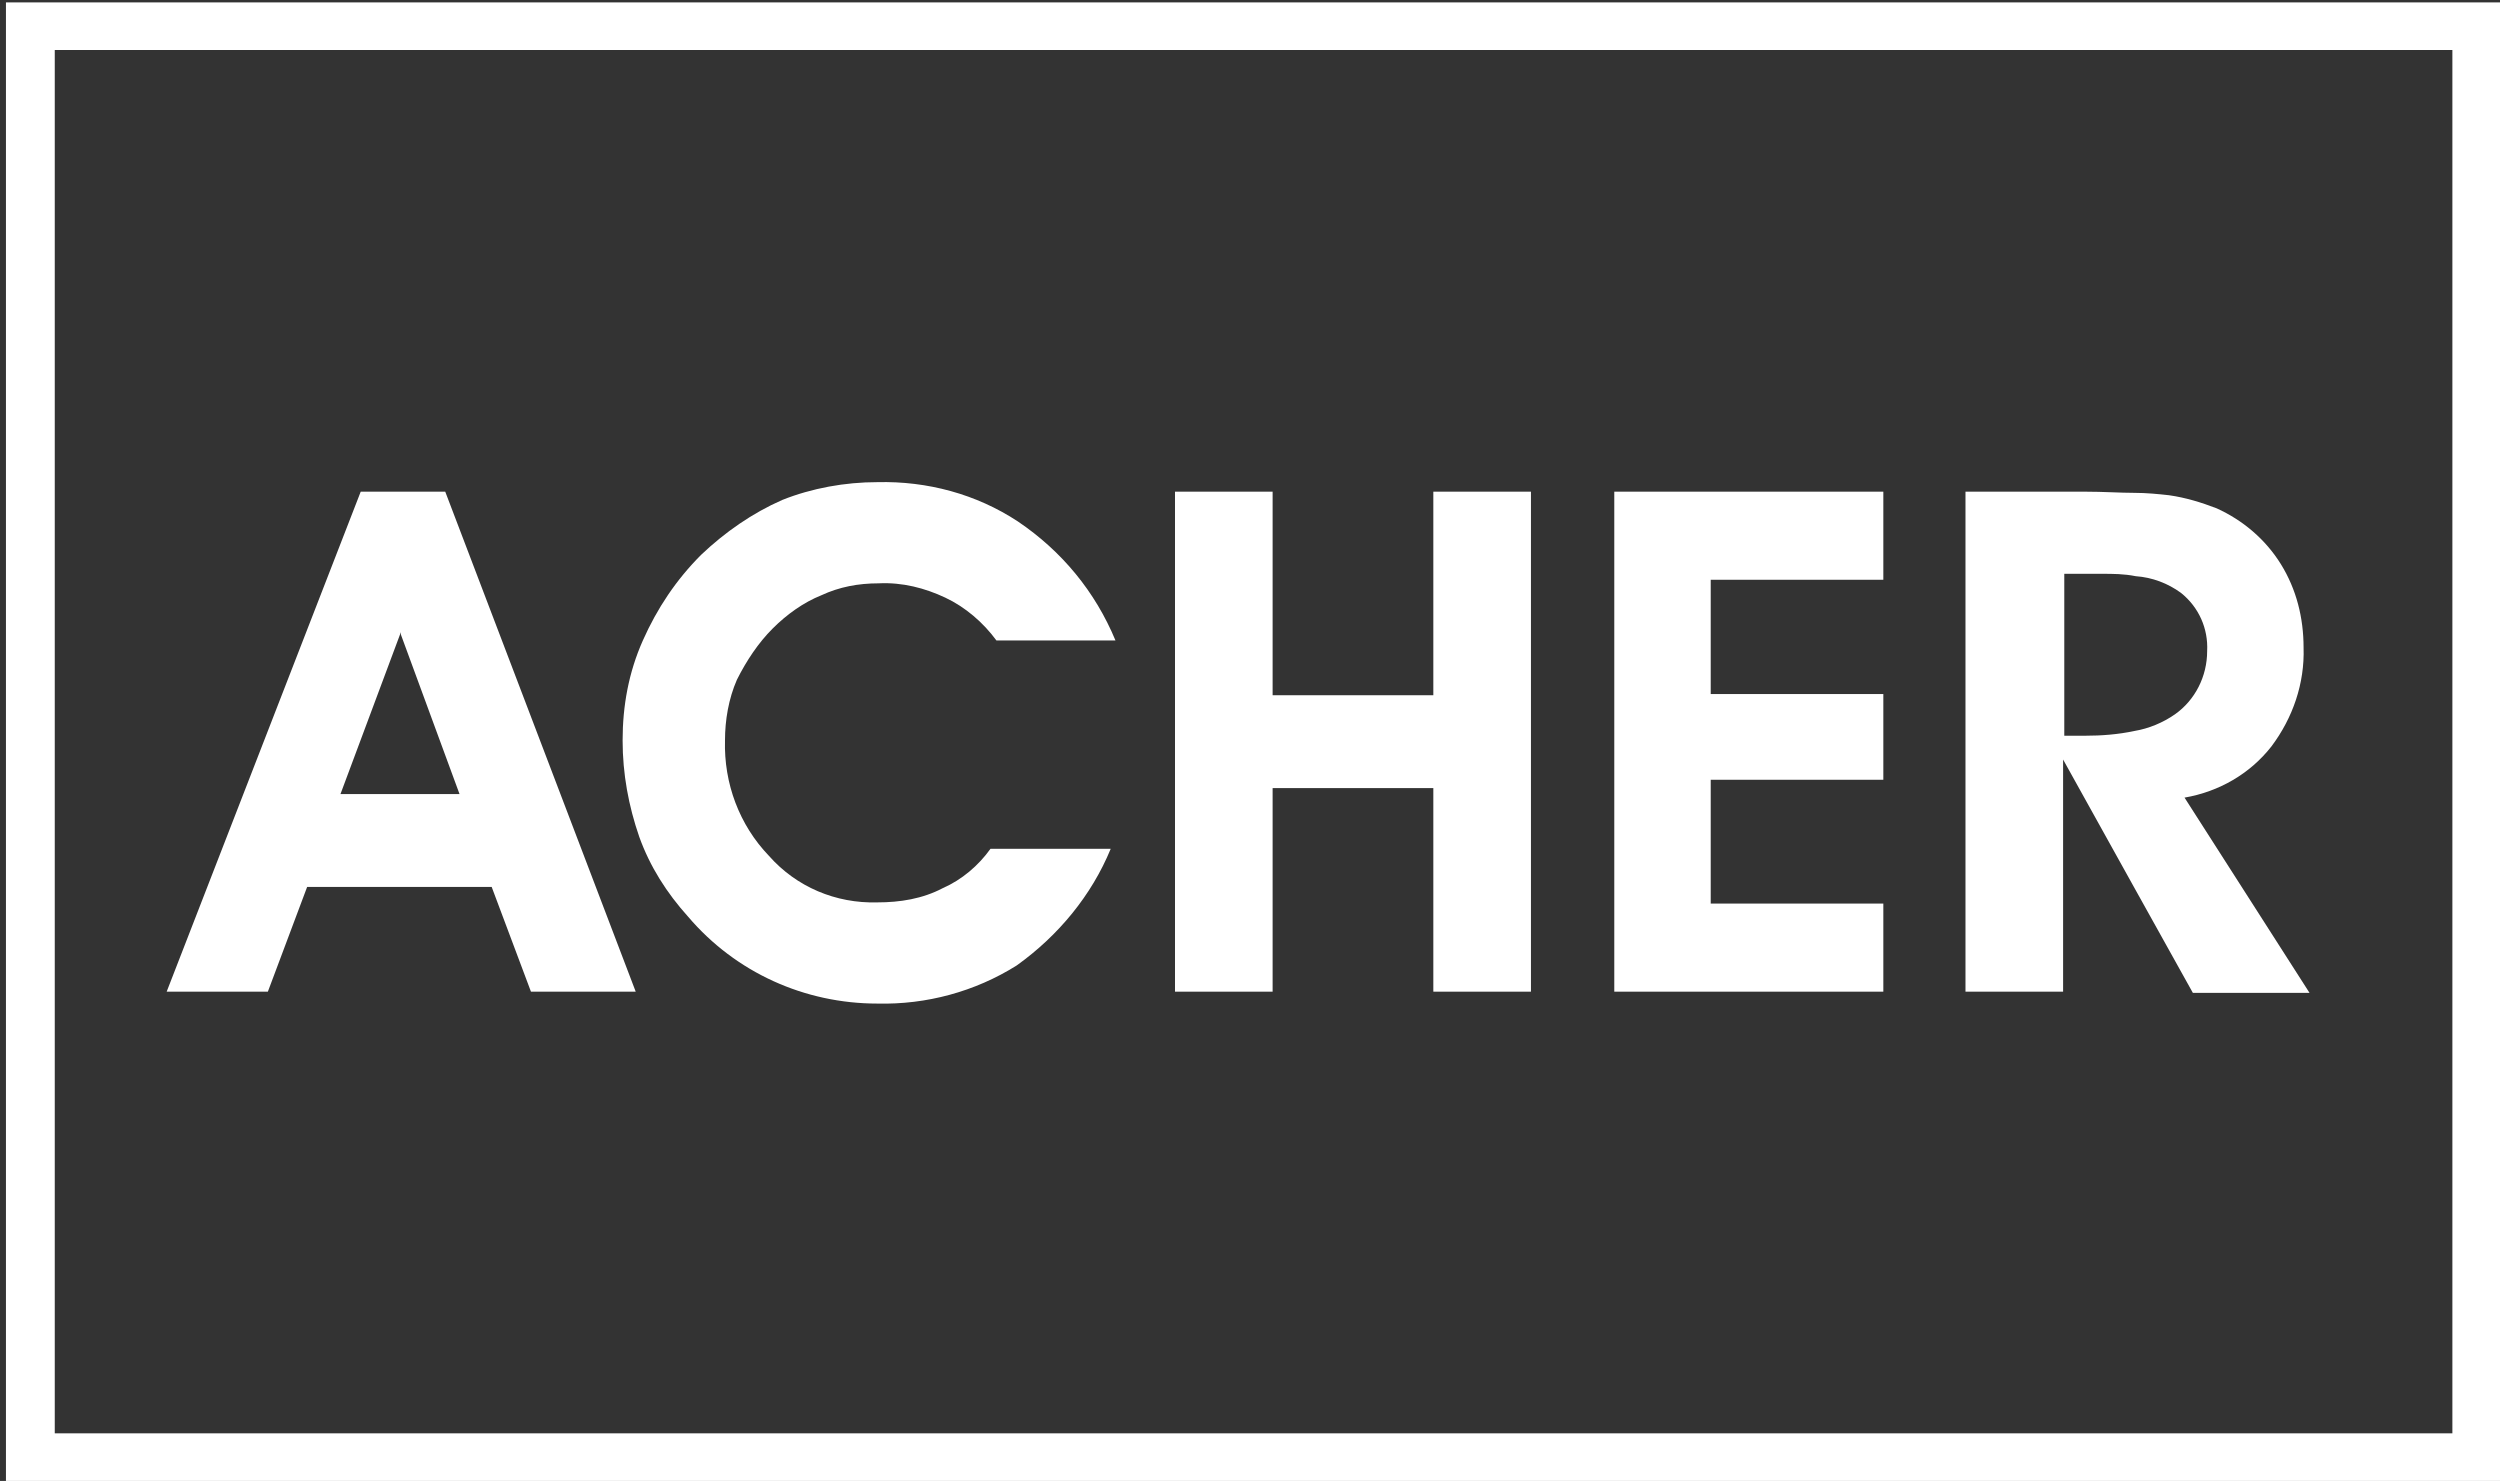 <svg xmlns="http://www.w3.org/2000/svg" xmlns:xlink="http://www.w3.org/1999/xlink" version="1.1" id="Capa_1" x="0px" y="0px" viewBox="0 0 210 124.4" style="enable-background:new 0 0 210 124.4;" xml:space="preserve"><rect x="0" y="0" width="210" height="124.4" fill="#333333" stroke="none"/> <style type="text/css"> .st0{fill:#FFFFFF;} </style> <path class="st0" d="M37.4,41.3h-7.1L14,83.3h8.5l3.3-8.8h15.5l3.3,8.8h8.8L37.4,41.3z M33.6,66.7h-5l5-13.4v-0.2l5,13.6H33.6z"></path> <path class="st0" d="M93.7,53.8h-10c-1.1-1.5-2.6-2.8-4.3-3.6c-1.7-0.8-3.6-1.3-5.6-1.2c-1.7,0-3.3,0.3-4.8,1 c-1.5,0.6-2.9,1.6-4.1,2.8c-1.2,1.2-2.2,2.7-3,4.3c-0.7,1.6-1,3.4-1,5.1c-0.1,3.6,1.2,7.1,3.7,9.7c2.3,2.6,5.6,4,9.1,3.9 c1.9,0,3.8-0.3,5.5-1.2c1.6-0.7,3-1.9,4-3.3h10.1c-1.6,3.9-4.4,7.3-7.9,9.8c-3.5,2.2-7.6,3.3-11.7,3.2c-6.1,0-11.9-2.6-15.9-7.3 c-1.8-2-3.2-4.2-4.1-6.7c-0.9-2.6-1.4-5.3-1.4-8.1c0-2.9,0.5-5.7,1.7-8.4c1.2-2.7,2.8-5.1,4.9-7.2c2-1.9,4.3-3.5,6.8-4.6 c2.5-1,5.3-1.5,8-1.5c4.2-0.1,8.3,1,11.8,3.3C89.2,46.3,92,49.7,93.7,53.8"></path> <polygon class="st0" points="106.9,66.2 106.9,83.3 98.7,83.3 98.7,41.3 106.9,41.3 106.9,58.4 120.4,58.4 120.4,41.3 128.6,41.3 128.6,83.3 120.4,83.3 120.4,66.2 "></polygon> <polygon class="st0" points="158.2,83.3 135.6,83.3 135.6,41.3 158.2,41.3 158.2,48.7 143.7,48.7 143.7,58.3 158.2,58.3 158.2,65.5 143.7,65.5 143.7,75.9 158.2,75.9 "></polygon> <path class="st0" d="M183.5,67c2.9-0.5,5.5-2,7.3-4.3c1.8-2.4,2.8-5.3,2.7-8.3c0-2.5-0.6-4.9-1.9-7c-1.3-2.1-3.2-3.7-5.4-4.7 c-1.3-0.5-2.6-0.9-4-1.1c-0.9-0.1-1.9-0.2-2.9-0.2c-1.2,0-2.6-0.1-4.2-0.1h-10v42h8.2V63.8l6,10.8l4.9,8.8h9.8L183.5,67z M182.7,60 c-1,0.7-2.2,1.2-3.4,1.4c-1.4,0.3-2.8,0.4-4.1,0.4h-1.8V48.2h3.1c1,0,1.9,0,2.9,0.2c1.4,0.1,2.7,0.6,3.8,1.4c1.5,1.2,2.3,3,2.2,4.9 C185.4,56.8,184.4,58.8,182.7,60"></path> <path class="st0" d="M210,124.5H0.5V0.2H210V124.5z M4.6,120.4h201.4V4.2H4.6V120.4z"></path> </svg>